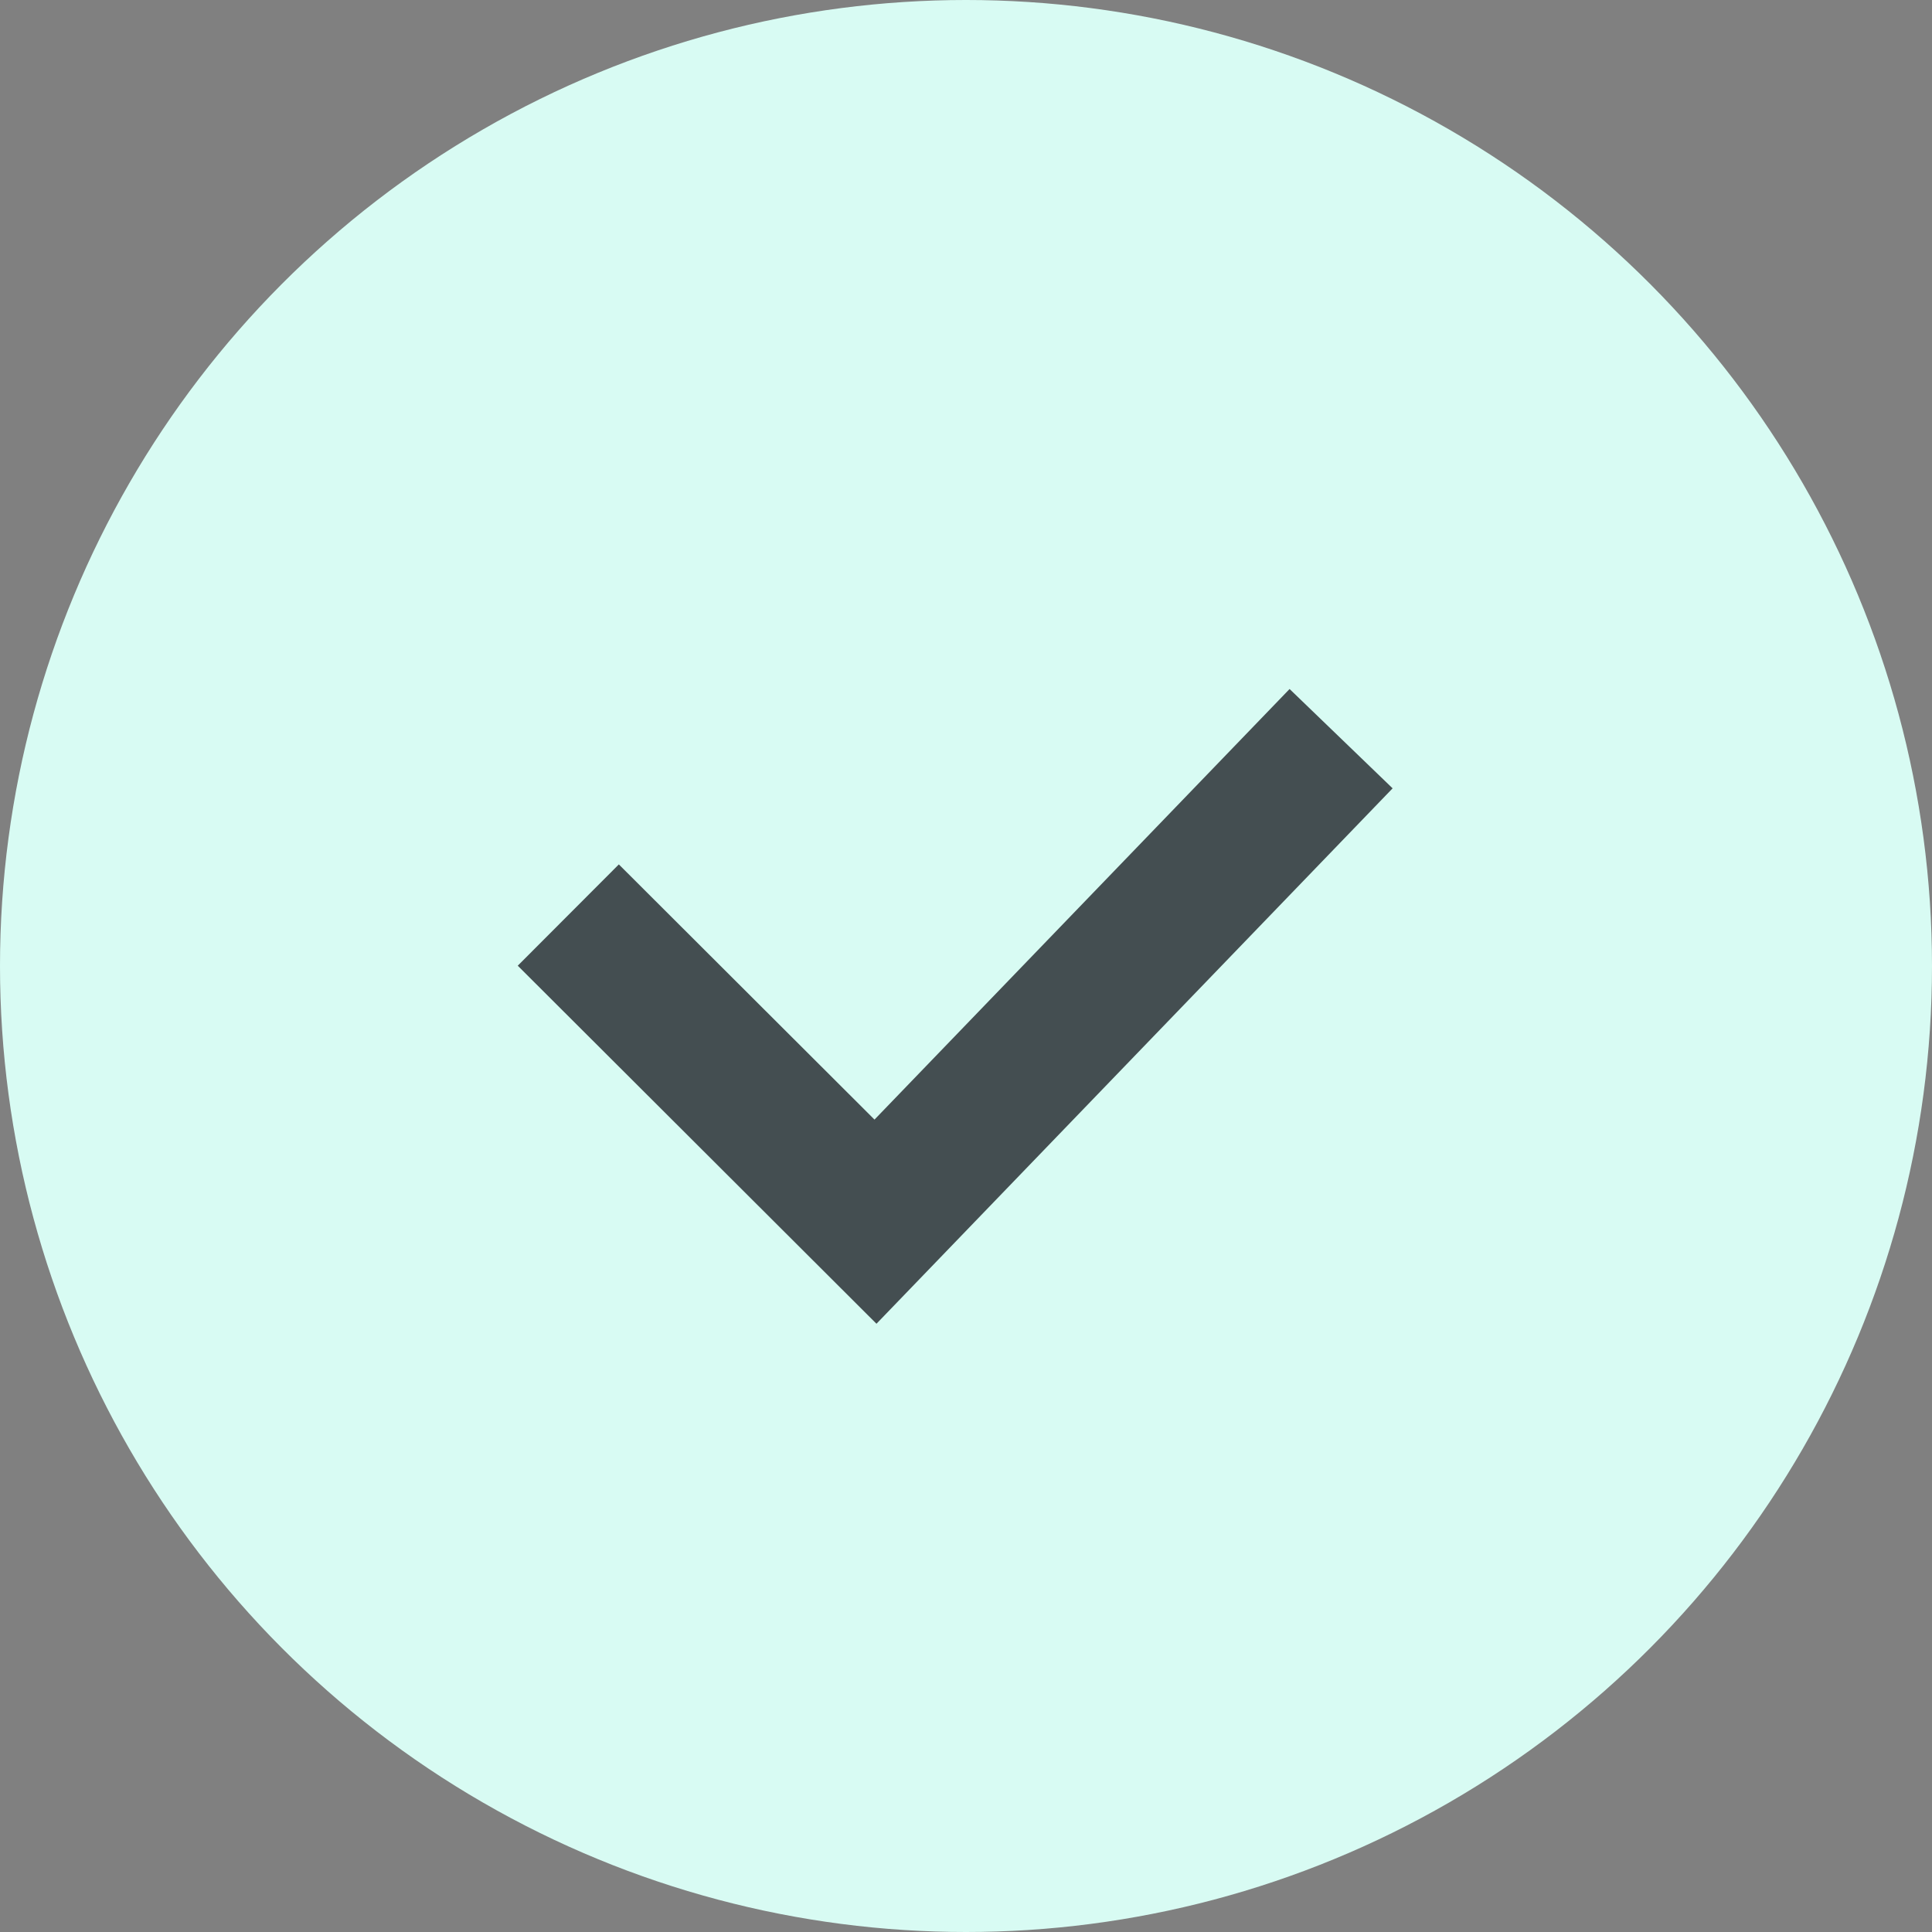 <svg width="27" height="27" viewBox="0 0 27 27" fill="none" xmlns="http://www.w3.org/2000/svg">
<rect x="0" y="0" width="27" height="27" fill="#808080" stroke="none"/>
<circle cx="13.5" cy="13.5" r="13.5" fill="#D8FBF3"/>
<path d="M7.942 12.788L12.235 17.073L18.742 10.323" stroke="#202328" stroke-opacity="0.8" stroke-width="2"/>
</svg>
